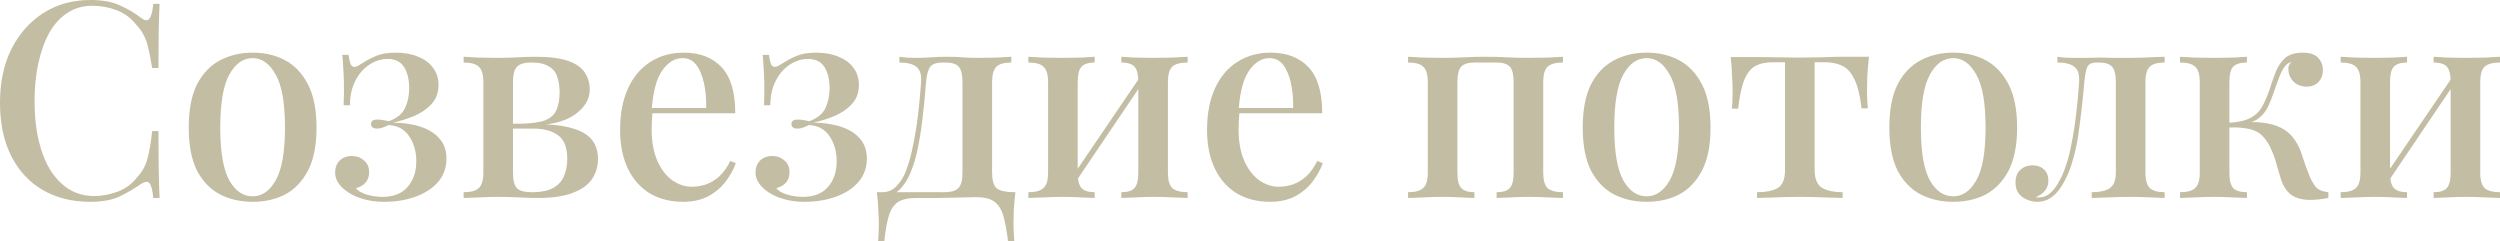 <?xml version="1.0" encoding="UTF-8"?> <svg xmlns="http://www.w3.org/2000/svg" viewBox="0 0 356.746 34.393" fill="none"><path d="M12.912 0C14.634 0 16.042 0.261 17.138 0.783C18.259 1.278 19.251 1.865 20.111 2.543C20.633 2.935 21.024 2.987 21.285 2.7C21.572 2.387 21.768 1.67 21.872 0.548H22.772C22.72 1.539 22.681 2.739 22.655 4.148C22.629 5.53 22.616 7.382 22.616 9.704H21.716C21.533 8.556 21.35 7.617 21.168 6.886C21.011 6.156 20.79 5.53 20.503 5.008C20.242 4.487 19.877 3.978 19.407 3.482C18.651 2.543 17.725 1.865 16.629 1.448C15.533 1.03 14.373 0.822 13.147 0.822C11.816 0.822 10.643 1.161 9.625 1.839C8.608 2.491 7.747 3.43 7.043 4.656C6.365 5.882 5.843 7.33 5.478 8.999C5.113 10.669 4.93 12.495 4.93 14.477C4.93 16.512 5.126 18.364 5.517 20.033C5.908 21.677 6.469 23.098 7.199 24.298C7.956 25.472 8.856 26.385 9.899 27.037C10.969 27.663 12.156 27.976 13.46 27.976C14.529 27.976 15.638 27.767 16.786 27.35C17.933 26.907 18.846 26.241 19.524 25.355C20.255 24.572 20.75 23.698 21.011 22.733C21.298 21.742 21.533 20.398 21.716 18.703H22.616C22.616 21.103 22.629 23.046 22.655 24.533C22.681 25.994 22.72 27.233 22.772 28.25H21.872C21.768 27.128 21.585 26.424 21.324 26.137C21.09 25.85 20.685 25.889 20.111 26.254C19.146 26.933 18.116 27.533 17.02 28.054C15.951 28.55 14.568 28.798 12.873 28.798C10.29 28.798 8.034 28.237 6.104 27.115C4.174 25.994 2.674 24.376 1.604 22.264C0.535 20.151 -0 17.607 -0 14.634C-0 11.712 0.548 9.156 1.643 6.965C2.765 4.774 4.291 3.065 6.221 1.839C8.151 0.613 10.382 0 12.912 0ZM36.049 7.513C37.797 7.513 39.349 7.878 40.706 8.608C42.062 9.338 43.144 10.486 43.953 12.051C44.762 13.616 45.166 15.664 45.166 18.194C45.166 20.725 44.762 22.772 43.953 24.337C43.144 25.876 42.062 27.011 40.706 27.741C39.349 28.446 37.797 28.798 36.049 28.798C34.328 28.798 32.776 28.446 31.393 27.741C30.011 27.011 28.915 25.876 28.106 24.337C27.324 22.772 26.933 20.725 26.933 18.194C26.933 15.664 27.324 13.616 28.106 12.051C28.915 10.486 30.011 9.338 31.393 8.608C32.776 7.878 34.328 7.513 36.049 7.513ZM36.049 8.295C34.693 8.295 33.584 9.078 32.724 10.643C31.863 12.182 31.432 14.699 31.432 18.194C31.432 21.69 31.863 24.207 32.724 25.746C33.584 27.259 34.693 28.015 36.049 28.015C37.38 28.015 38.475 27.259 39.336 25.746C40.223 24.207 40.666 21.69 40.666 18.194C40.666 14.699 40.223 12.182 39.336 10.643C38.475 9.078 37.38 8.295 36.049 8.295ZM56.47 7.513C57.696 7.513 58.765 7.708 59.678 8.099C60.591 8.465 61.296 8.986 61.791 9.665C62.313 10.343 62.574 11.164 62.574 12.13C62.574 13.225 62.235 14.138 61.556 14.868C60.904 15.573 60.083 16.134 59.091 16.551C58.1 16.968 57.096 17.281 56.079 17.49C57.618 17.516 58.961 17.725 60.109 18.116C61.256 18.507 62.143 19.081 62.769 19.838C63.395 20.568 63.708 21.507 63.708 22.655C63.708 23.907 63.317 25.002 62.535 25.941C61.752 26.854 60.683 27.559 59.326 28.054C57.97 28.55 56.47 28.798 54.826 28.798C53.705 28.798 52.714 28.667 51.853 28.406C51.018 28.172 50.288 27.846 49.662 27.428C49.114 27.063 48.67 26.646 48.331 26.176C47.992 25.707 47.823 25.185 47.823 24.611C47.823 23.933 48.031 23.372 48.449 22.929C48.892 22.485 49.479 22.264 50.209 22.264C50.888 22.264 51.461 22.472 51.931 22.89C52.427 23.281 52.674 23.855 52.674 24.611C52.674 25.211 52.492 25.707 52.127 26.098C51.788 26.463 51.344 26.711 50.796 26.841C51.005 27.18 51.488 27.48 52.244 27.741C53.027 27.976 53.809 28.093 54.592 28.093C56.157 28.093 57.344 27.624 58.152 26.685C58.987 25.746 59.404 24.52 59.404 23.007C59.404 21.624 59.065 20.438 58.387 19.446C57.735 18.455 56.757 17.92 55.453 17.842C55.192 17.973 54.918 18.09 54.631 18.194C54.37 18.299 54.096 18.351 53.809 18.351C53.235 18.351 52.948 18.129 52.948 17.686C52.948 17.268 53.248 17.06 53.848 17.06C54.109 17.06 54.383 17.086 54.67 17.138C54.957 17.19 55.231 17.242 55.492 17.294C56.639 16.877 57.409 16.251 57.8 15.416C58.191 14.582 58.387 13.642 58.387 12.599C58.387 11.321 58.139 10.304 57.644 9.547C57.148 8.791 56.379 8.412 55.335 8.412C54.37 8.412 53.47 8.699 52.635 9.273C51.827 9.821 51.175 10.591 50.679 11.582C50.183 12.573 49.936 13.721 49.936 15.025H49.036C49.088 13.721 49.101 12.612 49.075 11.699C49.049 10.786 49.009 10.017 48.957 9.391C48.931 8.739 48.892 8.217 48.84 7.826H49.74C49.818 8.399 49.909 8.83 50.014 9.117C50.144 9.404 50.34 9.547 50.601 9.547C50.757 9.547 50.94 9.482 51.148 9.352C51.383 9.221 51.644 9.065 51.931 8.882C52.453 8.543 53.066 8.23 53.77 7.943C54.474 7.656 55.374 7.513 56.47 7.513ZM76.45 8.099C78.406 8.099 79.945 8.295 81.067 8.686C82.188 9.078 82.984 9.638 83.453 10.369C83.923 11.073 84.157 11.882 84.157 12.795C84.157 14.177 83.427 15.377 81.967 16.394C80.506 17.412 78.275 17.92 75.276 17.92C75.276 17.92 75.21 17.907 75.08 17.881C74.95 17.829 74.806 17.777 74.65 17.725C74.519 17.673 74.454 17.647 74.454 17.647C75.941 17.62 77.076 17.451 77.858 17.138C78.641 16.799 79.162 16.303 79.423 15.651C79.71 14.973 79.854 14.138 79.854 13.147C79.854 12.364 79.749 11.66 79.541 11.034C79.358 10.382 78.967 9.873 78.367 9.508C77.793 9.117 76.932 8.921 75.784 8.921C74.845 8.921 74.18 9.117 73.789 9.508C73.398 9.899 73.202 10.643 73.202 11.738V24.611C73.202 25.733 73.398 26.489 73.789 26.88C74.18 27.246 74.884 27.428 75.902 27.428C77.258 27.428 78.302 27.207 79.032 26.763C79.762 26.32 80.258 25.746 80.519 25.041C80.806 24.311 80.949 23.529 80.949 22.694C80.949 21.051 80.506 19.916 79.619 19.29C78.758 18.664 77.584 18.351 76.097 18.351H70.619C70.619 18.351 70.619 18.233 70.619 17.999C70.619 17.764 70.619 17.647 70.619 17.647H76.136L76.567 17.725C78.706 17.725 80.414 17.92 81.693 18.312C82.971 18.677 83.897 19.225 84.47 19.955C85.044 20.685 85.331 21.585 85.331 22.655C85.331 23.698 85.057 24.65 84.51 25.511C83.962 26.346 83.049 27.011 81.771 27.507C80.519 28.002 78.836 28.25 76.723 28.25C75.915 28.25 75.028 28.224 74.063 28.172C73.098 28.12 72.093 28.093 71.05 28.093C70.189 28.093 69.276 28.12 68.311 28.172C67.346 28.198 66.628 28.224 66.159 28.25V27.428C67.176 27.428 67.894 27.233 68.311 26.841C68.754 26.45 68.976 25.707 68.976 24.611V11.738C68.976 10.643 68.754 9.899 68.311 9.508C67.894 9.117 67.176 8.921 66.159 8.921V8.099C66.628 8.126 67.333 8.165 68.272 8.217C69.211 8.243 70.111 8.256 70.972 8.256C71.989 8.256 72.967 8.23 73.906 8.178C74.871 8.126 75.719 8.099 76.45 8.099ZM97.566 7.513C99.862 7.513 101.661 8.204 102.966 9.586C104.27 10.969 104.922 13.16 104.922 16.16H91.423L91.345 15.416H100.774C100.801 14.138 100.696 12.964 100.461 11.895C100.227 10.799 99.862 9.925 99.366 9.273C98.87 8.621 98.218 8.295 97.41 8.295C96.288 8.295 95.31 8.895 94.475 10.095C93.666 11.269 93.171 13.16 92.988 15.768L93.105 15.964C93.079 16.329 93.053 16.734 93.027 17.177C93.001 17.594 92.988 18.012 92.988 18.429C92.988 20.229 93.262 21.742 93.81 22.968C94.358 24.194 95.075 25.12 95.962 25.746C96.849 26.346 97.749 26.646 98.662 26.646C99.366 26.646 100.044 26.541 100.696 26.333C101.374 26.098 102.014 25.72 102.613 25.198C103.213 24.65 103.748 23.907 104.218 22.968L105 23.281C104.687 24.168 104.205 25.041 103.553 25.902C102.9 26.763 102.066 27.467 101.048 28.015C100.031 28.537 98.844 28.798 97.488 28.798C95.662 28.798 94.071 28.393 92.714 27.585C91.358 26.75 90.314 25.563 89.584 24.024C88.854 22.485 88.488 20.659 88.488 18.546C88.488 16.225 88.867 14.242 89.623 12.599C90.38 10.956 91.436 9.704 92.792 8.843C94.175 7.956 95.766 7.513 97.566 7.513ZM116.46 7.513C117.686 7.513 118.755 7.708 119.668 8.099C120.581 8.465 121.286 8.986 121.781 9.665C122.303 10.343 122.564 11.164 122.564 12.13C122.564 13.225 122.225 14.138 121.546 14.868C120.894 15.573 120.073 16.134 119.081 16.551C118.09 16.968 117.086 17.281 116.069 17.49C117.608 17.516 118.951 17.725 120.099 18.116C121.247 18.507 122.133 19.081 122.759 19.838C123.385 20.568 123.699 21.507 123.699 22.655C123.699 23.907 123.307 25.002 122.525 25.941C121.742 26.854 120.673 27.559 119.316 28.054C117.96 28.55 116.46 28.798 114.817 28.798C113.695 28.798 112.704 28.667 111.843 28.406C111.008 28.172 110.278 27.846 109.652 27.428C109.104 27.063 108.66 26.646 108.321 26.176C107.982 25.707 107.813 25.185 107.813 24.611C107.813 23.933 108.021 23.372 108.439 22.929C108.882 22.485 109.469 22.264 110.199 22.264C110.878 22.264 111.452 22.472 111.921 22.89C112.417 23.281 112.664 23.855 112.664 24.611C112.664 25.211 112.482 25.707 112.117 26.098C111.778 26.463 111.334 26.711 110.786 26.841C110.995 27.18 111.478 27.48 112.234 27.741C113.017 27.976 113.799 28.093 114.582 28.093C116.147 28.093 117.334 27.624 118.142 26.685C118.977 25.746 119.394 24.52 119.394 23.007C119.394 21.624 119.055 20.438 118.377 19.446C117.725 18.455 116.747 17.92 115.443 17.842C115.182 17.973 114.908 18.09 114.621 18.194C114.36 18.299 114.086 18.351 113.799 18.351C113.225 18.351 112.938 18.129 112.938 17.686C112.938 17.268 113.238 17.06 113.838 17.06C114.099 17.06 114.373 17.086 114.66 17.138C114.947 17.19 115.221 17.242 115.482 17.294C116.629 16.877 117.399 16.251 117.79 15.416C118.182 14.582 118.377 13.642 118.377 12.599C118.377 11.321 118.129 10.304 117.634 9.547C117.138 8.791 116.369 8.412 115.325 8.412C114.36 8.412 113.46 8.699 112.625 9.273C111.817 9.821 111.165 10.591 110.669 11.582C110.173 12.573 109.926 13.721 109.926 15.025H109.026C109.078 13.721 109.091 12.612 109.065 11.699C109.039 10.786 109 10.017 108.947 9.391C108.921 8.739 108.882 8.217 108.83 7.826H109.73C109.808 8.399 109.899 8.83 110.004 9.117C110.134 9.404 110.33 9.547 110.591 9.547C110.747 9.547 110.93 9.482 111.139 9.352C111.373 9.221 111.634 9.065 111.921 8.882C112.443 8.543 113.056 8.23 113.76 7.943C114.464 7.656 115.364 7.513 116.46 7.513ZM144.31 8.099V8.921C143.318 8.921 142.614 9.117 142.197 9.508C141.779 9.899 141.571 10.643 141.571 11.738V24.611C141.571 25.707 141.779 26.45 142.197 26.841C142.64 27.233 143.54 27.428 144.897 27.428C144.792 28.341 144.714 29.215 144.662 30.05C144.636 30.885 144.623 31.524 144.623 31.967C144.623 32.437 144.636 32.88 144.662 33.297C144.688 33.741 144.714 34.106 144.74 34.393H143.84C143.658 32.854 143.423 31.615 143.136 30.676C142.849 29.763 142.406 29.111 141.806 28.719C141.232 28.328 140.397 28.133 139.301 28.133C138.675 28.133 138.088 28.146 137.541 28.172C137.019 28.172 136.445 28.185 135.819 28.211C135.193 28.211 134.476 28.224 133.667 28.25C132.858 28.25 131.88 28.25 130.732 28.25C129.637 28.25 128.789 28.433 128.189 28.798C127.589 29.189 127.146 29.828 126.859 30.715C126.572 31.628 126.35 32.854 126.194 34.393H125.294C125.346 34.106 125.372 33.741 125.372 33.297C125.398 32.88 125.411 32.437 125.411 31.967C125.411 31.524 125.385 30.885 125.333 30.05C125.307 29.215 125.242 28.341 125.137 27.428H134.763C135.702 27.428 136.367 27.233 136.758 26.841C137.149 26.45 137.345 25.707 137.345 24.611V11.738C137.345 10.643 137.162 9.899 136.797 9.508C136.432 9.117 135.806 8.921 134.919 8.921H134.567C133.654 8.921 133.041 9.13 132.728 9.547C132.441 9.938 132.245 10.669 132.141 11.738C132.037 13.199 131.893 14.712 131.711 16.277C131.554 17.816 131.332 19.316 131.045 20.777C130.785 22.211 130.406 23.516 129.911 24.689C129.572 25.498 129.128 26.215 128.58 26.841C128.059 27.441 127.367 27.807 126.507 27.937L125.881 27.428C126.715 27.428 127.407 27.128 127.954 26.528C128.528 25.928 128.959 25.25 129.246 24.494C129.689 23.346 130.041 22.081 130.302 20.698C130.589 19.316 130.824 17.868 131.006 16.355C131.189 14.816 131.332 13.277 131.437 11.738C131.515 10.643 131.28 9.899 130.732 9.508C130.211 9.117 129.415 8.921 128.346 8.921V8.099C128.554 8.126 128.88 8.165 129.324 8.217C129.793 8.243 130.341 8.256 130.967 8.256C131.593 8.256 132.232 8.23 132.884 8.178C133.537 8.126 134.254 8.099 135.036 8.099C135.871 8.099 136.615 8.126 137.267 8.178C137.919 8.23 138.675 8.256 139.536 8.256C140.423 8.256 141.323 8.243 142.236 8.217C143.149 8.165 143.84 8.126 144.31 8.099ZM169.477 8.099V8.921C168.46 8.921 167.73 9.117 167.286 9.508C166.869 9.899 166.66 10.643 166.66 11.738V24.611C166.66 25.707 166.869 26.45 167.286 26.841C167.73 27.233 168.46 27.428 169.477 27.428V28.25C169.034 28.224 168.343 28.198 167.403 28.172C166.465 28.12 165.539 28.093 164.626 28.093C163.739 28.093 162.852 28.12 161.965 28.172C161.104 28.198 160.452 28.224 160.009 28.25V27.428C160.895 27.428 161.522 27.233 161.887 26.841C162.252 26.45 162.434 25.707 162.434 24.611V11.738C162.434 10.643 162.252 9.899 161.887 9.508C161.522 9.117 160.895 8.921 160.009 8.921V8.099C160.452 8.126 161.091 8.165 161.926 8.217C162.787 8.243 163.66 8.256 164.547 8.256C165.46 8.256 166.386 8.243 167.325 8.217C168.29 8.165 169.008 8.126 169.477 8.099ZM156.213 8.099V8.921C155.352 8.921 154.726 9.117 154.335 9.508C153.97 9.899 153.787 10.643 153.787 11.738V24.611C153.787 25.707 153.97 26.45 154.335 26.841C154.726 27.233 155.352 27.428 156.213 27.428V28.25C155.796 28.224 155.157 28.198 154.296 28.172C153.461 28.12 152.587 28.093 151.674 28.093C150.787 28.093 149.861 28.12 148.896 28.172C147.931 28.198 147.214 28.224 146.744 28.25V27.428C147.762 27.428 148.479 27.233 148.896 26.841C149.34 26.45 149.561 25.707 149.561 24.611V11.738C149.561 10.643 149.34 9.899 148.896 9.508C148.479 9.117 147.762 8.921 146.744 8.921V8.099C147.214 8.126 147.918 8.165 148.857 8.217C149.796 8.243 150.709 8.256 151.596 8.256C152.509 8.256 153.396 8.243 154.257 8.217C155.144 8.165 155.796 8.126 156.213 8.099ZM162.865 10.721L163.491 11.151L153.239 26.333L152.574 25.863L162.865 10.721ZM181.323 7.513C183.618 7.513 185.418 8.204 186.722 9.586C188.026 10.969 188.679 13.16 188.679 16.16H175.18L175.102 15.416H184.531C184.557 14.138 184.453 12.964 184.218 11.895C183.984 10.799 183.618 9.925 183.123 9.273C182.627 8.621 181.975 8.295 181.166 8.295C180.045 8.295 179.066 8.895 178.232 10.095C177.423 11.269 176.928 13.16 176.745 15.768L176.862 15.964C176.836 16.329 176.81 16.734 176.784 17.177C176.758 17.594 176.745 18.012 176.745 18.429C176.745 20.229 177.019 21.742 177.567 22.968C178.114 24.194 178.832 25.12 179.719 25.746C180.606 26.346 181.505 26.646 182.418 26.646C183.123 26.646 183.801 26.541 184.453 26.333C185.131 26.098 185.77 25.72 186.37 25.198C186.97 24.65 187.505 23.907 187.974 22.968L188.757 23.281C188.444 24.168 187.961 25.041 187.309 25.902C186.657 26.763 185.823 27.467 184.805 28.015C183.788 28.537 182.601 28.798 181.245 28.798C179.419 28.798 177.827 28.393 176.471 27.585C175.115 26.75 174.071 25.563 173.341 24.024C172.61 22.485 172.245 20.659 172.245 18.546C172.245 16.225 172.623 14.242 173.38 12.599C174.136 10.956 175.193 9.704 176.549 8.843C177.932 7.956 179.523 7.513 181.323 7.513ZM223.033 8.099V8.921C222.016 8.921 221.286 9.117 220.842 9.508C220.425 9.899 220.216 10.643 220.216 11.738V24.611C220.216 25.707 220.425 26.45 220.842 26.841C221.286 27.233 222.016 27.428 223.033 27.428V28.25C222.59 28.224 221.899 28.198 220.96 28.172C220.021 28.12 219.095 28.093 218.182 28.093C217.295 28.093 216.408 28.12 215.521 28.172C214.66 28.198 214.008 28.224 213.565 28.25V27.428C214.451 27.428 215.077 27.233 215.443 26.841C215.808 26.45 215.99 25.707 215.99 24.611V11.738C215.99 10.643 215.808 9.899 215.443 9.508C215.077 9.117 214.451 8.921 213.565 8.921H210.395C209.534 8.921 208.908 9.117 208.517 9.508C208.152 9.899 207.97 10.643 207.97 11.738V24.611C207.97 25.707 208.152 26.45 208.517 26.841C208.908 27.233 209.534 27.428 210.395 27.428V28.25C209.978 28.224 209.339 28.198 208.478 28.172C207.643 28.12 206.77 28.093 205.857 28.093C204.97 28.093 204.044 28.12 203.079 28.172C202.113 28.198 201.396 28.224 200.927 28.25V27.428C201.944 27.428 202.661 27.233 203.079 26.841C203.522 26.45 203.744 25.707 203.744 24.611V11.738C203.744 10.643 203.522 9.899 203.079 9.508C202.661 9.117 201.944 8.921 200.927 8.921V8.099C201.396 8.126 202.1 8.165 203.039 8.217C203.978 8.243 204.891 8.256 205.778 8.256C206.952 8.256 208.022 8.23 208.987 8.178C209.978 8.126 211.021 8.099 212.117 8.099C213.238 8.099 214.217 8.126 215.051 8.178C215.912 8.23 216.93 8.256 218.103 8.256C219.016 8.256 219.942 8.243 220.881 8.217C221.847 8.165 222.564 8.126 223.033 8.099ZM234.972 7.513C236.719 7.513 238.272 7.878 239.628 8.608C240.984 9.338 242.067 10.486 242.876 12.051C243.684 13.616 244.089 15.664 244.089 18.194C244.089 20.725 243.684 22.772 242.876 24.337C242.067 25.876 240.984 27.011 239.628 27.741C238.272 28.446 236.719 28.798 234.972 28.798C233.25 28.798 231.698 28.446 230.316 27.741C228.933 27.011 227.838 25.876 227.029 24.337C226.247 22.772 225.855 20.725 225.855 18.194C225.855 15.664 226.247 13.616 227.029 12.051C227.838 10.486 228.933 9.338 230.316 8.608C231.698 7.878 233.25 7.513 234.972 7.513ZM234.972 8.295C233.615 8.295 232.507 9.078 231.646 10.643C230.785 12.182 230.355 14.699 230.355 18.194C230.355 21.69 230.785 24.207 231.646 25.746C232.507 27.259 233.615 28.015 234.972 28.015C236.302 28.015 237.398 27.259 238.258 25.746C239.145 24.207 239.589 21.69 239.589 18.194C239.589 14.699 239.145 12.182 238.258 10.643C237.398 9.078 236.302 8.295 234.972 8.295ZM266.692 8.099C266.589 9.091 266.509 10.03 266.457 10.917C266.432 11.804 266.419 12.482 266.419 12.951C266.419 13.447 266.432 13.916 266.457 14.36C266.484 14.803 266.509 15.168 266.537 15.455H265.637C265.427 13.629 265.089 12.247 264.619 11.308C264.174 10.369 263.602 9.73 262.897 9.391C262.192 9.052 261.359 8.882 260.394 8.882H258.944V24.22C258.944 25.498 259.297 26.359 260.002 26.802C260.732 27.22 261.709 27.428 262.937 27.428V28.25C262.309 28.224 261.449 28.198 260.354 28.172C259.259 28.12 258.084 28.093 256.832 28.093C255.607 28.093 254.432 28.12 253.312 28.172C252.214 28.198 251.354 28.224 250.729 28.25V27.428C251.982 27.428 252.959 27.233 253.664 26.841C254.367 26.424 254.719 25.576 254.719 24.298V8.882H252.959C251.994 8.882 251.184 9.052 250.532 9.391C249.881 9.73 249.346 10.382 248.929 11.347C248.538 12.286 248.238 13.669 248.029 15.495H247.129C247.181 15.208 247.207 14.842 247.207 14.399C247.234 13.956 247.247 13.486 247.247 12.99C247.247 12.521 247.22 11.843 247.168 10.956C247.142 10.043 247.077 9.104 246.973 8.139H250.847C251.682 8.139 252.619 8.152 253.664 8.178C254.707 8.204 255.749 8.217 256.794 8.217C257.837 8.217 258.879 8.204 259.924 8.178C260.994 8.126 261.944 8.099 262.779 8.099H266.692ZM278.722 7.513C280.469 7.513 282.022 7.878 283.379 8.608C284.734 9.338 285.817 10.486 286.627 12.051C287.434 13.616 287.839 15.664 287.839 18.194C287.839 20.725 287.434 22.772 286.627 24.337C285.817 25.876 284.734 27.011 283.379 27.741C282.022 28.446 280.469 28.798 278.722 28.798C277.002 28.798 275.449 28.446 274.067 27.741C272.684 27.011 271.589 25.876 270.779 24.337C269.997 22.772 269.607 20.725 269.607 18.194C269.607 15.664 269.997 13.616 270.779 12.051C271.589 10.486 272.684 9.338 274.067 8.608C275.449 7.878 277.002 7.513 278.722 7.513ZM278.722 8.295C277.367 8.295 276.257 9.078 275.397 10.643C274.537 12.182 274.107 14.699 274.107 18.194C274.107 21.69 274.537 24.207 275.397 25.746C276.257 27.259 277.367 28.015 278.722 28.015C280.052 28.015 281.149 27.259 282.009 25.746C282.897 24.207 283.339 21.69 283.339 18.194C283.339 14.699 282.897 12.182 282.009 10.643C281.149 9.078 280.052 8.295 278.722 8.295ZM308.891 8.099V8.921C307.899 8.921 307.196 9.117 306.779 9.508C306.361 9.899 306.151 10.643 306.151 11.738V24.611C306.151 25.707 306.361 26.45 306.779 26.841C307.221 27.233 307.926 27.428 308.891 27.428V28.25C308.446 28.224 307.781 28.198 306.896 28.172C306.034 28.12 305.081 28.093 304.039 28.093C303.021 28.093 301.979 28.12 300.909 28.172C299.866 28.198 299.056 28.224 298.484 28.25V27.428C299.604 27.428 300.451 27.246 301.026 26.88C301.626 26.489 301.926 25.733 301.926 24.611V11.738C301.926 10.643 301.744 9.899 301.379 9.508C301.014 9.117 300.386 8.921 299.499 8.921H299.149C298.496 8.921 298.066 9.13 297.856 9.547C297.674 9.938 297.531 10.669 297.426 11.738C297.216 14.164 296.956 16.486 296.644 18.703C296.356 20.92 295.861 22.916 295.156 24.689C294.869 25.368 294.519 26.033 294.101 26.685C293.709 27.311 293.226 27.82 292.654 28.211C292.104 28.602 291.454 28.798 290.697 28.798C290.202 28.798 289.719 28.693 289.249 28.485C288.779 28.302 288.389 28.015 288.074 27.624C287.762 27.207 287.607 26.685 287.607 26.059C287.607 25.276 287.827 24.676 288.272 24.259C288.739 23.816 289.339 23.594 290.072 23.594C290.722 23.594 291.257 23.789 291.674 24.181C292.092 24.572 292.301 25.107 292.301 25.785C292.301 26.333 292.144 26.802 291.832 27.194C291.519 27.585 291.074 27.898 290.502 28.133C290.554 28.159 290.619 28.172 290.697 28.172C290.802 28.172 290.879 28.172 290.932 28.172C291.557 28.172 292.092 27.976 292.536 27.585C293.004 27.167 293.396 26.672 293.709 26.098C294.049 25.524 294.309 24.989 294.491 24.494C294.934 23.398 295.286 22.159 295.549 20.777C295.834 19.394 296.069 17.933 296.251 16.394C296.434 14.855 296.579 13.303 296.684 11.738C296.761 10.643 296.526 9.899 295.979 9.508C295.456 9.117 294.661 8.921 293.591 8.921V8.099C293.801 8.126 294.126 8.165 294.569 8.217C295.039 8.243 295.586 8.256 296.214 8.256C296.734 8.256 297.269 8.256 297.816 8.256C298.366 8.23 298.966 8.217 299.616 8.217C300.191 8.217 300.699 8.23 301.144 8.256C301.614 8.256 302.081 8.256 302.551 8.256C303.046 8.256 303.581 8.256 304.156 8.256C304.729 8.256 305.316 8.243 305.916 8.217C306.544 8.191 307.116 8.165 307.639 8.139C308.186 8.113 308.604 8.099 308.891 8.099ZM328.576 7.513C329.621 7.513 330.364 7.76 330.806 8.256C331.251 8.752 331.471 9.325 331.471 9.978C331.471 10.682 331.264 11.256 330.846 11.699C330.429 12.143 329.854 12.364 329.124 12.364C328.654 12.364 328.224 12.26 327.834 12.051C327.441 11.843 327.129 11.543 326.894 11.151C326.659 10.76 326.541 10.291 326.541 9.743C326.541 9.586 326.581 9.43 326.659 9.273C326.739 9.091 326.856 8.947 327.011 8.843C326.594 8.947 326.256 9.182 325.994 9.547C325.734 9.886 325.486 10.369 325.251 10.995C325.016 11.595 324.741 12.351 324.429 13.264C324.194 13.969 323.921 14.647 323.606 15.299C323.294 15.925 322.851 16.46 322.276 16.903C321.729 17.32 320.959 17.594 319.969 17.725L320.241 17.451C321.964 17.347 323.424 17.49 324.624 17.881C325.851 18.273 326.804 18.977 327.481 19.994C327.951 20.672 328.329 21.507 328.616 22.498C328.929 23.49 329.269 24.416 329.634 25.276C329.921 25.928 330.234 26.437 330.571 26.802C330.936 27.141 331.499 27.35 332.254 27.428V28.25C331.836 28.328 331.406 28.393 330.964 28.446C330.521 28.498 330.104 28.524 329.711 28.524C328.434 28.524 327.456 28.237 326.776 27.663C326.124 27.089 325.656 26.254 325.369 25.159C325.239 24.742 325.081 24.22 324.899 23.594C324.741 22.942 324.521 22.29 324.234 21.637C323.974 20.959 323.659 20.385 323.294 19.916C322.774 19.186 322.081 18.703 321.221 18.468C320.386 18.233 319.304 18.142 317.974 18.194V17.529C319.356 17.451 320.411 17.216 321.141 16.825C321.874 16.434 322.434 15.886 322.824 15.181C323.216 14.477 323.581 13.616 323.921 12.599C324.181 11.764 324.469 10.956 324.781 10.173C325.094 9.391 325.539 8.752 326.111 8.256C326.711 7.76 327.534 7.513 328.576 7.513ZM320.634 8.099V8.921C319.721 8.921 319.069 9.117 318.676 9.508C318.311 9.899 318.129 10.643 318.129 11.738V24.611C318.129 25.707 318.311 26.45 318.676 26.841C319.069 27.233 319.721 27.428 320.634 27.428V28.25C320.191 28.224 319.526 28.198 318.639 28.172C317.751 28.12 316.851 28.093 315.939 28.093C315.051 28.093 314.139 28.12 313.199 28.172C312.261 28.198 311.556 28.224 311.086 28.25V27.428C312.104 27.428 312.821 27.233 313.239 26.841C313.681 26.45 313.904 25.707 313.904 24.611V11.738C313.904 10.643 313.681 9.899 313.239 9.508C312.821 9.117 312.104 8.921 311.086 8.921V8.099C311.556 8.126 312.261 8.165 313.199 8.217C314.164 8.243 315.104 8.256 316.016 8.256C316.904 8.256 317.791 8.243 318.676 8.217C319.564 8.165 320.216 8.126 320.634 8.099ZM356.746 8.099V8.921C355.728 8.921 354.998 9.117 354.556 9.508C354.138 9.899 353.928 10.643 353.928 11.738V24.611C353.928 25.707 354.138 26.45 354.556 26.841C354.998 27.233 355.728 27.428 356.746 27.428V28.25C356.303 28.224 355.611 28.198 354.671 28.172C353.733 28.12 352.806 28.093 351.893 28.093C351.006 28.093 350.121 28.12 349.233 28.172C348.373 28.198 347.721 28.224 347.276 28.25V27.428C348.163 27.428 348.791 27.233 349.156 26.841C349.521 26.45 349.703 25.707 349.703 24.611V11.738C349.703 10.643 349.521 9.899 349.156 9.508C348.791 9.117 348.163 8.921 347.276 8.921V8.099C347.721 8.126 348.358 8.165 349.193 8.217C350.056 8.243 350.928 8.256 351.816 8.256C352.728 8.256 353.656 8.243 354.593 8.217C355.558 8.165 356.276 8.126 356.746 8.099ZM343.481 8.099V8.921C342.621 8.921 341.996 9.117 341.603 9.508C341.238 9.899 341.056 10.643 341.056 11.738V24.611C341.056 25.707 341.238 26.45 341.603 26.841C341.996 27.233 342.621 27.428 343.481 27.428V28.25C343.063 28.224 342.426 28.198 341.563 28.172C340.728 28.12 339.856 28.093 338.943 28.093C338.056 28.093 337.131 28.12 336.166 28.172C335.198 28.198 334.483 28.224 334.013 28.25V27.428C335.031 27.428 335.748 27.233 336.166 26.841C336.608 26.45 336.831 25.707 336.831 24.611V11.738C336.831 10.643 336.608 9.899 336.166 9.508C335.748 9.117 335.031 8.921 334.013 8.921V8.099C334.483 8.126 335.186 8.165 336.126 8.217C337.063 8.243 337.978 8.256 338.863 8.256C339.778 8.256 340.663 8.243 341.526 8.217C342.411 8.165 343.063 8.126 343.481 8.099ZM350.133 10.721L350.758 11.151L340.508 26.333L339.843 25.863L350.133 10.721Z" fill="#C3BDA4"></path></svg> 